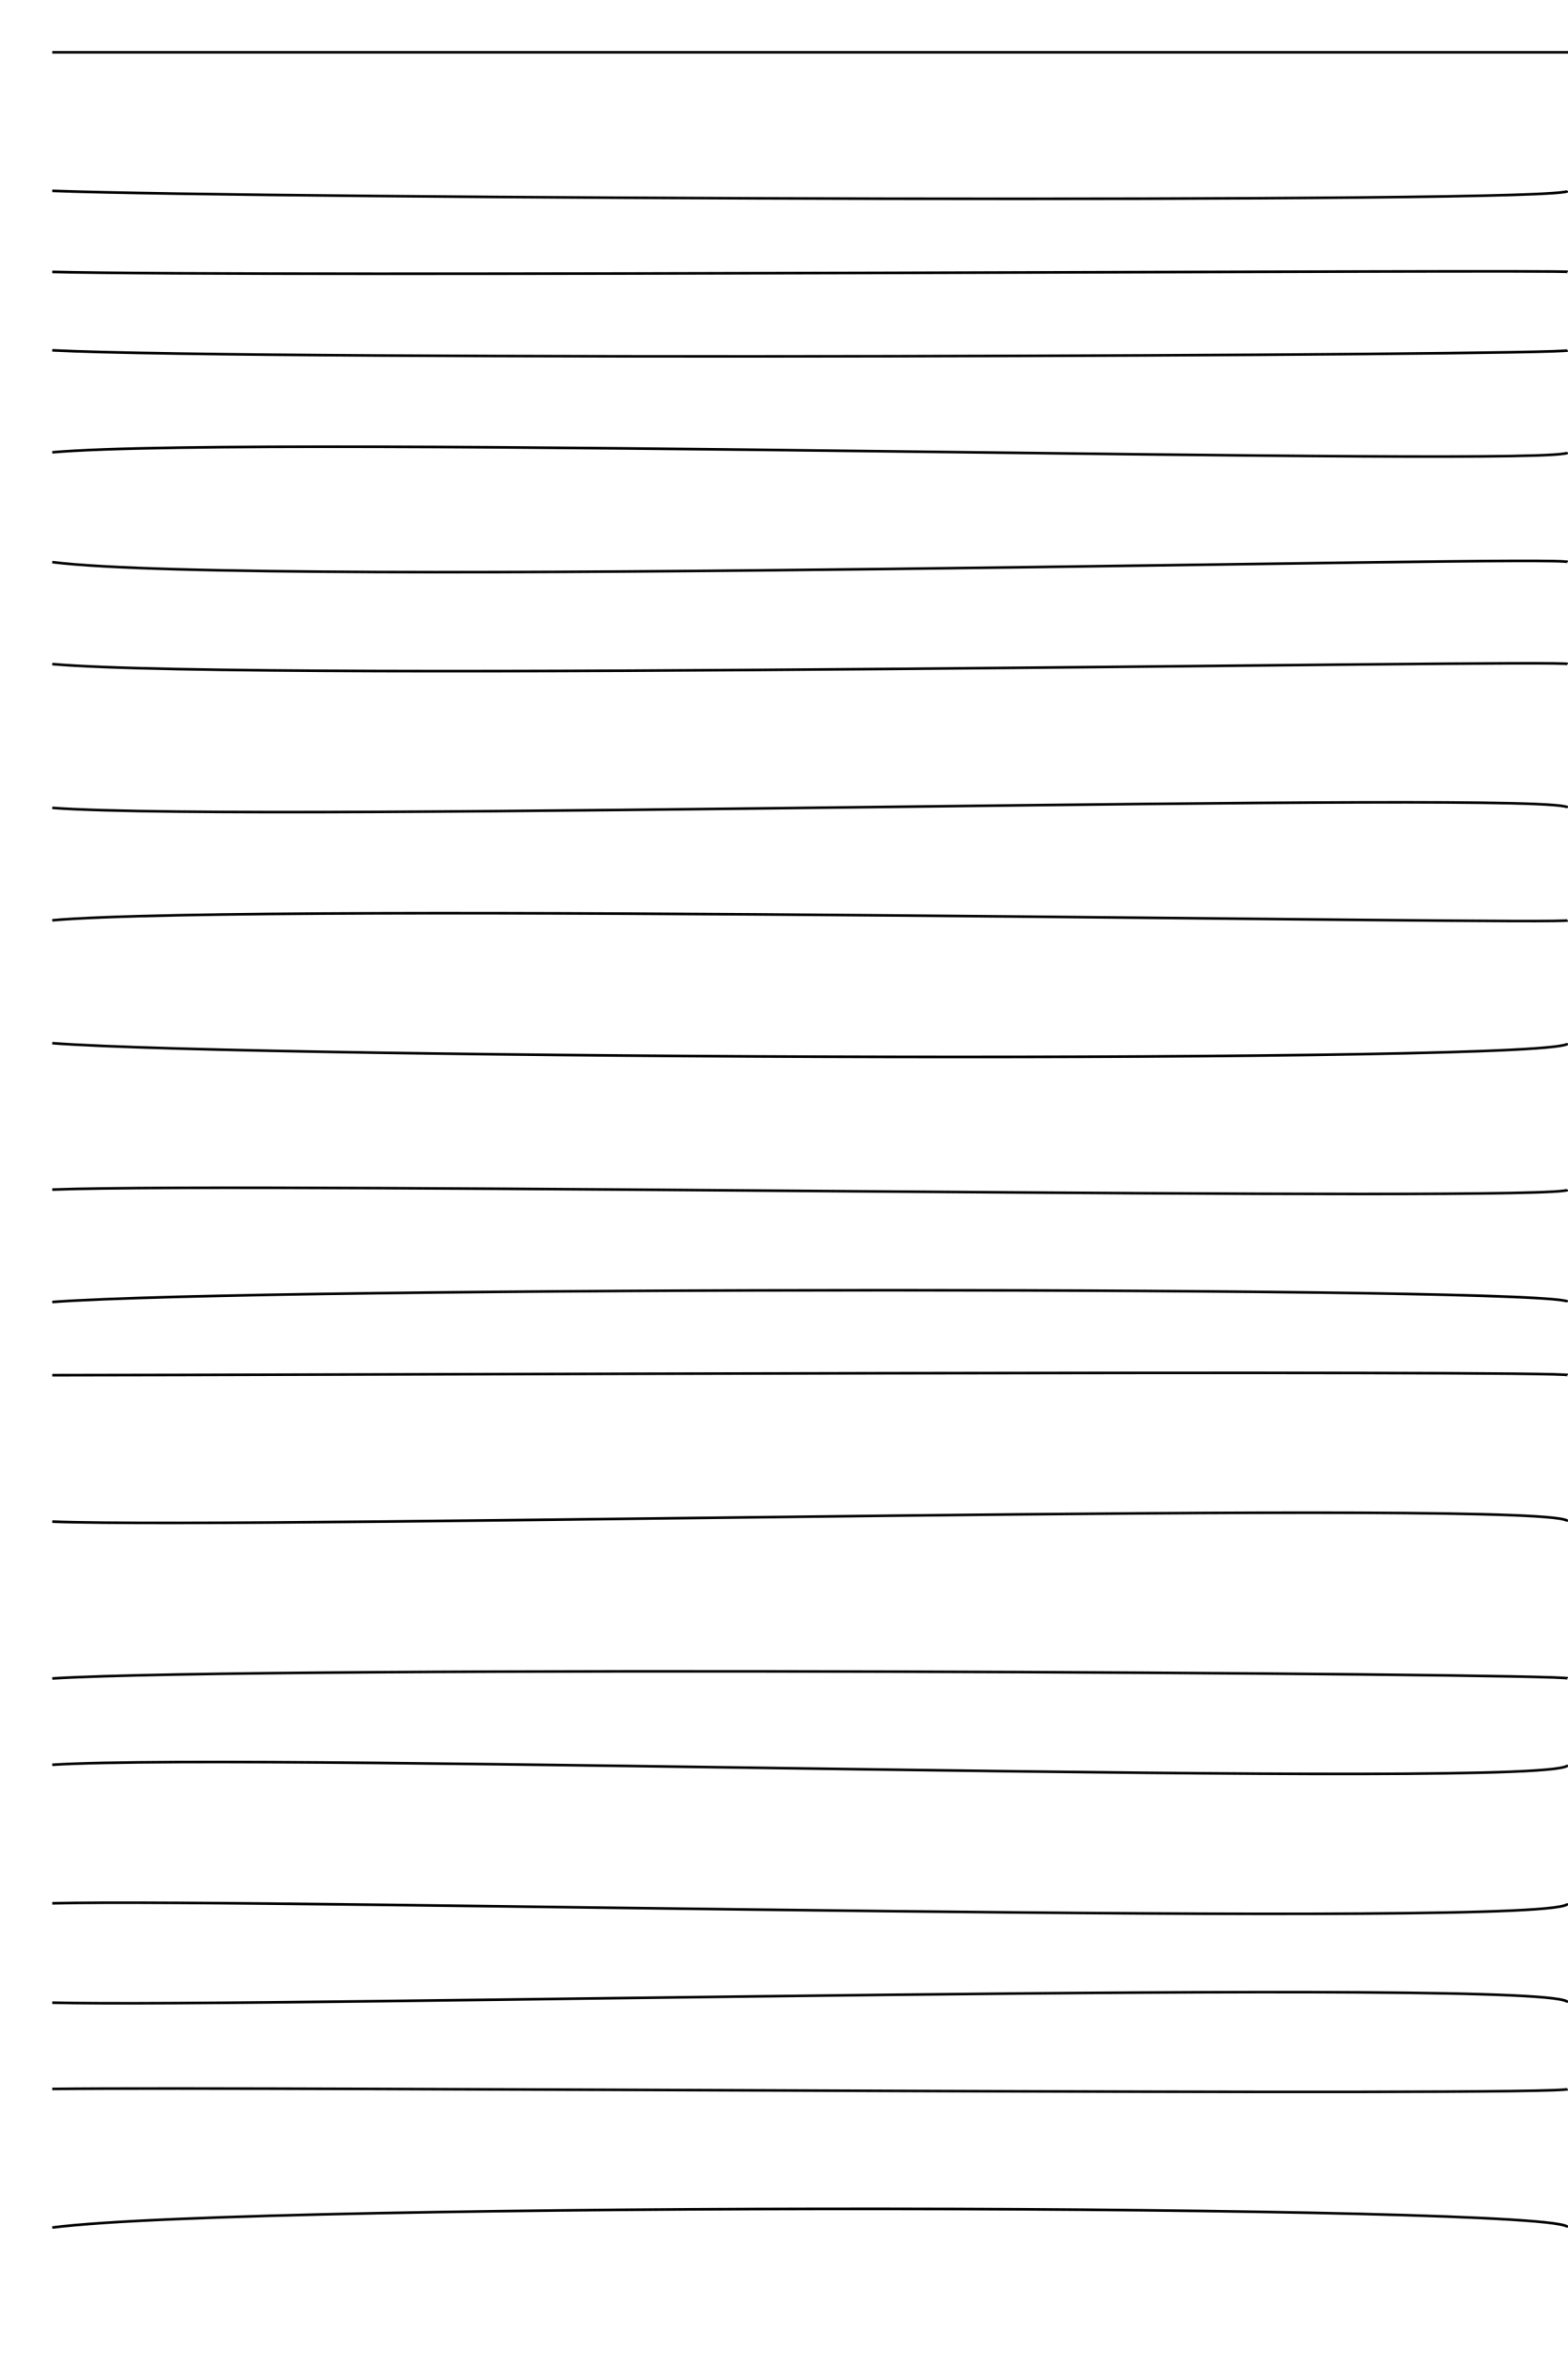 <?xml version="1.0" encoding="UTF-8" standalone="no"?>
<svg
   xmlns:svg="http://www.w3.org/2000/svg"
   xmlns="http://www.w3.org/2000/svg"
width="600"
height="900"

><path d="M20,20 C100,20 600,20 600,20 " style="fill:none;stroke-width:1;stroke:black;" /><path d="M20,73 C100,76 600,78 600,73 " style="fill:none;stroke-width:1;stroke:black;" /><path d="M20,104 C100,106 600,103 600,104 " style="fill:none;stroke-width:1;stroke:black;" /><path d="M20,134 C100,138 600,136 600,134 " style="fill:none;stroke-width:1;stroke:black;" /><path d="M20,173 C100,166 600,179 600,173 " style="fill:none;stroke-width:1;stroke:black;" /><path d="M20,215 C100,225 600,212 600,215 " style="fill:none;stroke-width:1;stroke:black;" /><path d="M20,254 C100,261 600,252 600,254 " style="fill:none;stroke-width:1;stroke:black;" /><path d="M20,309 C100,315 600,302 600,309 " style="fill:none;stroke-width:1;stroke:black;" /><path d="M20,352 C100,345 600,354 600,352 " style="fill:none;stroke-width:1;stroke:black;" /><path d="M20,399 C100,405 600,407 600,399 " style="fill:none;stroke-width:1;stroke:black;" /><path d="M20,455 C100,452 600,460 600,455 " style="fill:none;stroke-width:1;stroke:black;" /><path d="M20,498 C100,492 600,492 600,498 " style="fill:none;stroke-width:1;stroke:black;" /><path d="M20,526 C100,526 600,524 600,526 " style="fill:none;stroke-width:1;stroke:black;" /><path d="M20,582 C100,585 600,573 600,582 " style="fill:none;stroke-width:1;stroke:black;" /><path d="M20,642 C100,637 600,640 600,642 " style="fill:none;stroke-width:1;stroke:black;" /><path d="M20,675 C100,670 600,685 600,675 " style="fill:none;stroke-width:1;stroke:black;" /><path d="M20,728 C100,726 600,738 600,728 " style="fill:none;stroke-width:1;stroke:black;" /><path d="M20,766 C100,768 600,756 600,766 " style="fill:none;stroke-width:1;stroke:black;" /><path d="M20,799 C100,798 600,802 600,799 " style="fill:none;stroke-width:1;stroke:black;" /><path d="M20,852 C100,842 600,843 600,852 " style="fill:none;stroke-width:1;stroke:black;" /><path d="M20,903 C100,897 600,906 600,903 " style="fill:none;stroke-width:1;stroke:black;" /></svg>